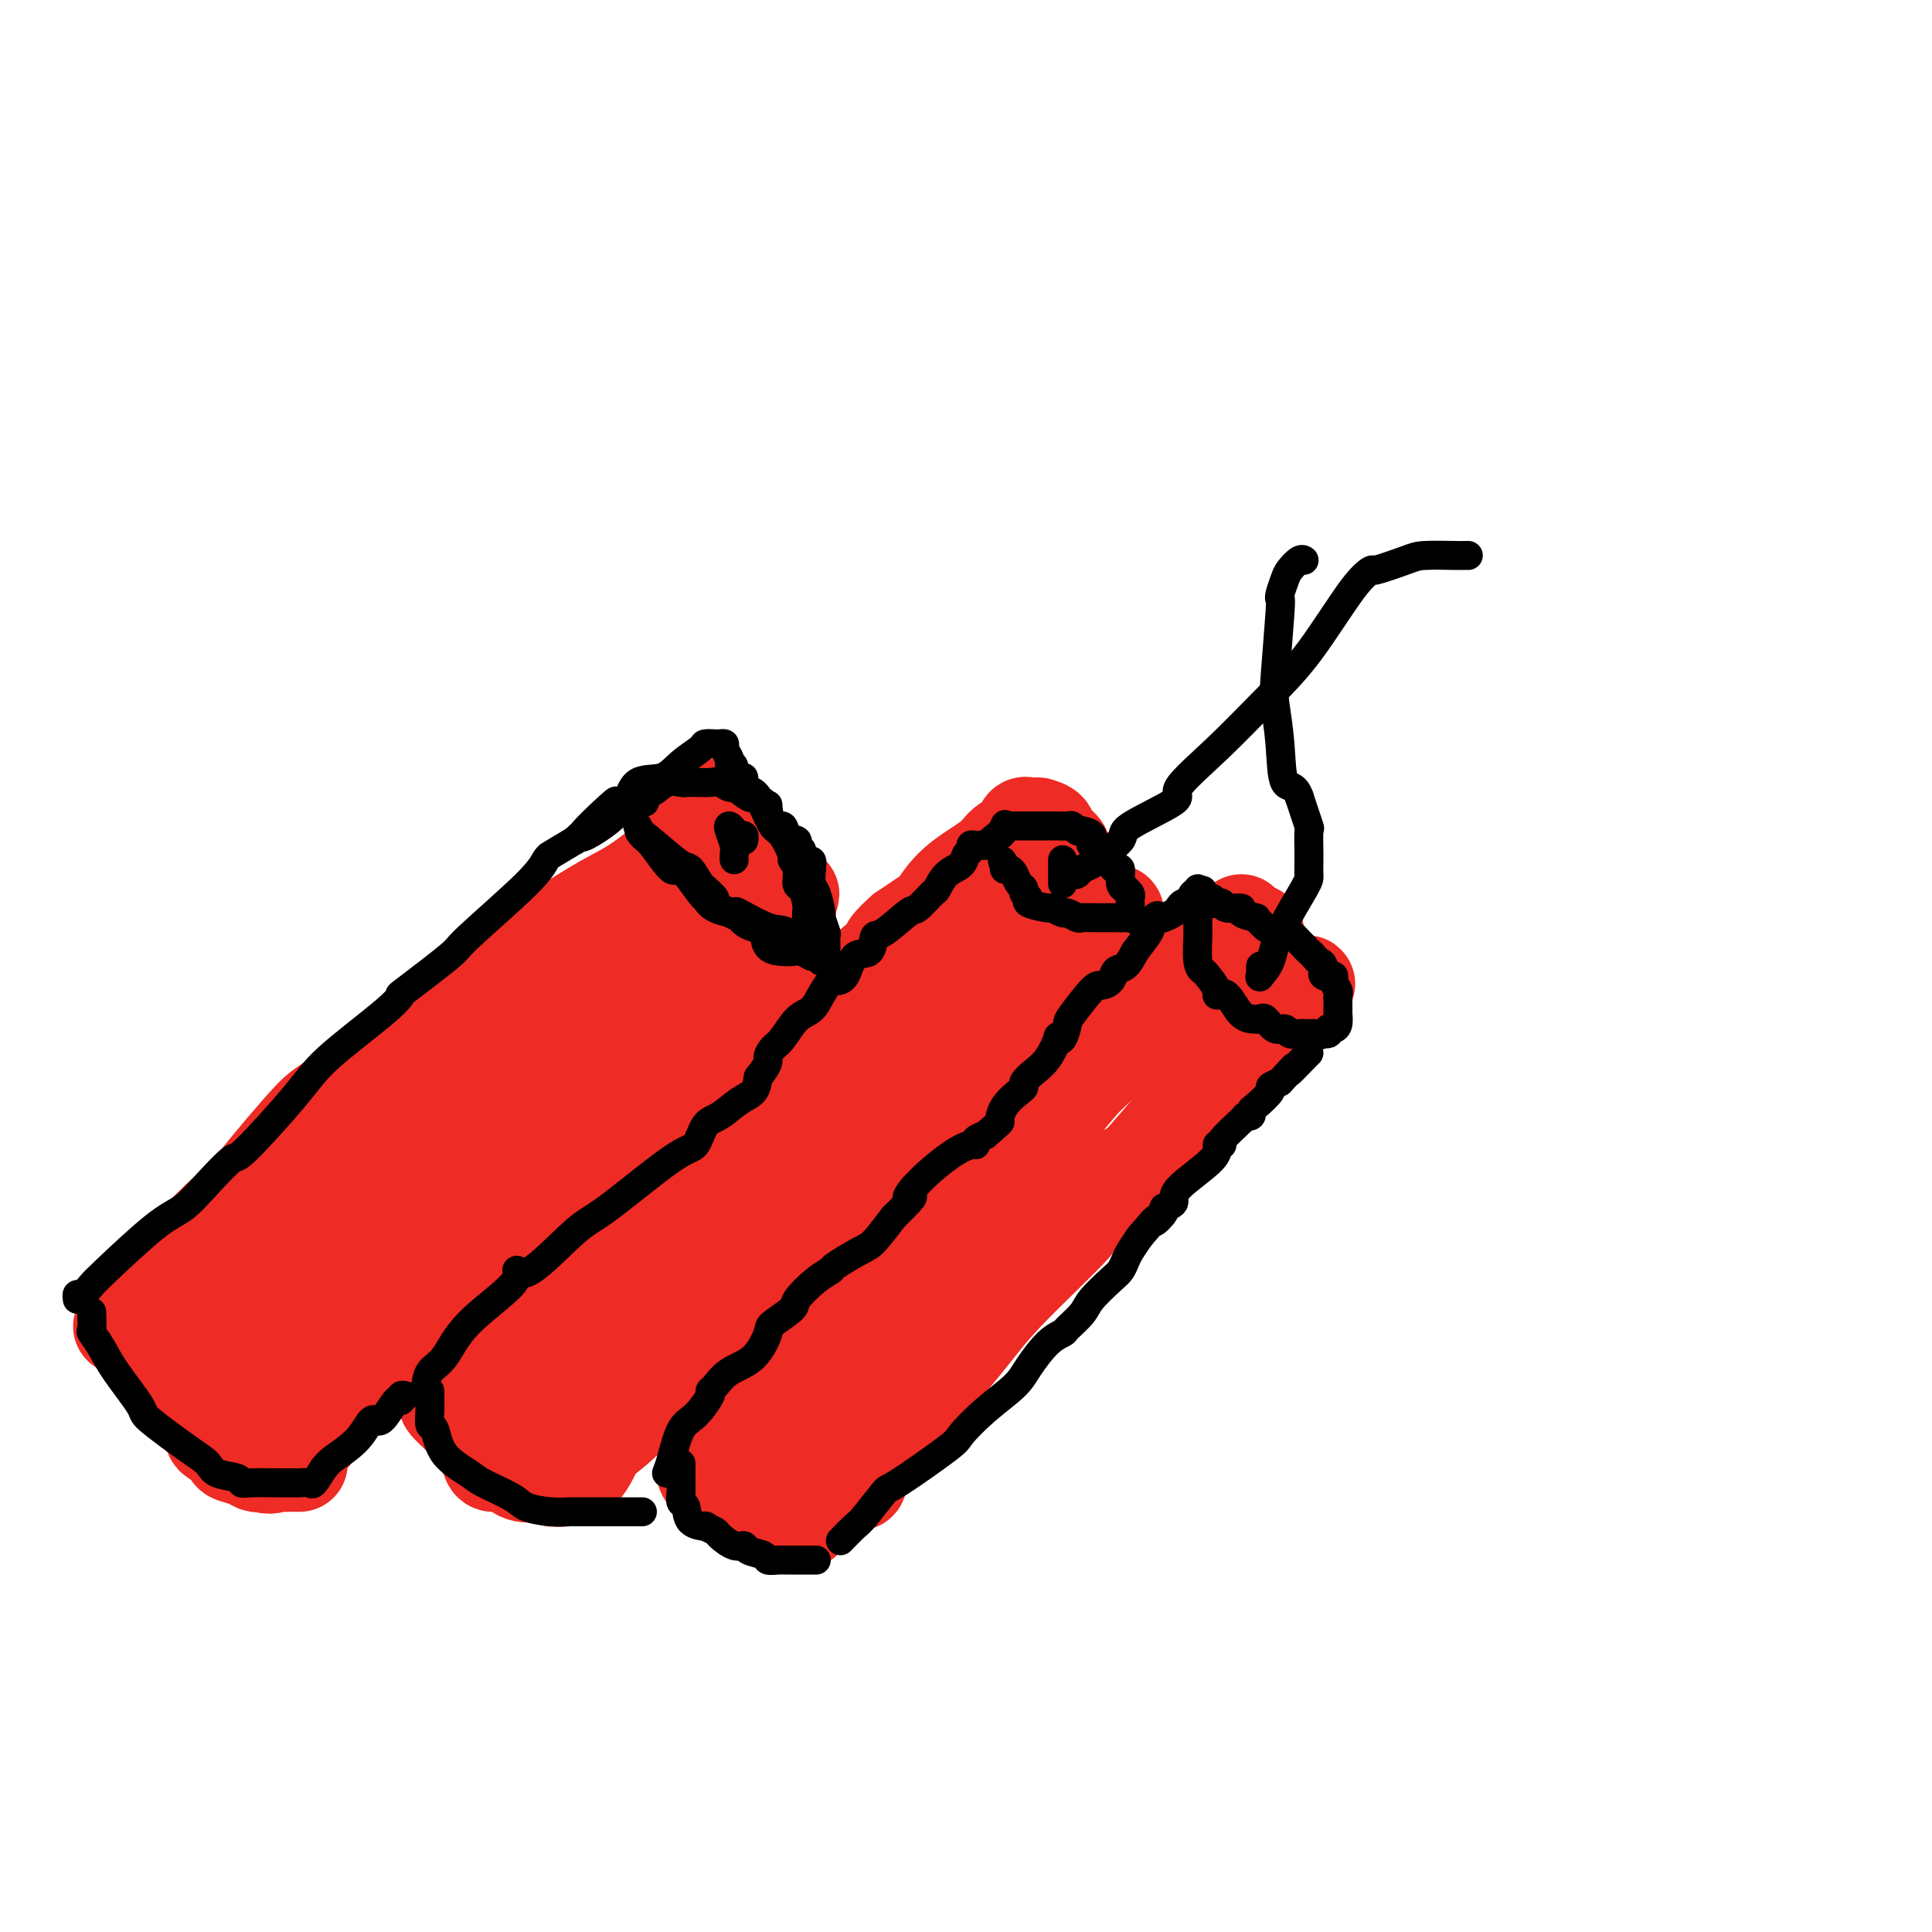 <svg viewBox='0 0 400 400' version='1.1' xmlns='http://www.w3.org/2000/svg' xmlns:xlink='http://www.w3.org/1999/xlink'><g fill='none' stroke='#EE2B24' stroke-width='20' stroke-linecap='round' stroke-linejoin='round'><path d='M147,167c0.312,0.039 0.625,0.079 0,1c-0.625,0.921 -2.187,2.725 -3,4c-0.813,1.275 -0.878,2.023 -3,4c-2.122,1.977 -6.300,5.183 -9,7c-2.700,1.817 -3.922,2.243 -7,4c-3.078,1.757 -8.013,4.844 -11,7c-2.987,2.156 -4.028,3.380 -5,4c-0.972,0.620 -1.877,0.635 -9,6c-7.123,5.365 -20.466,16.081 -27,21c-6.534,4.919 -6.258,4.041 -9,7c-2.742,2.959 -8.500,9.756 -11,13c-2.500,3.244 -1.742,2.935 -2,3c-0.258,0.065 -1.534,0.504 -2,1c-0.466,0.496 -0.123,1.051 0,1c0.123,-0.051 0.028,-0.707 -2,1c-2.028,1.707 -5.987,5.777 -8,8c-2.013,2.223 -2.080,2.598 -2,3c0.080,0.402 0.309,0.829 0,1c-0.309,0.171 -1.154,0.085 -2,0'/><path d='M35,263c-4.304,4.745 -0.563,1.106 1,0c1.563,-1.106 0.947,0.321 1,1c0.053,0.679 0.774,0.609 1,1c0.226,0.391 -0.044,1.243 1,2c1.044,0.757 3.402,1.420 4,2c0.598,0.580 -0.565,1.077 0,2c0.565,0.923 2.857,2.274 4,3c1.143,0.726 1.135,0.829 1,1c-0.135,0.171 -0.398,0.410 0,1c0.398,0.590 1.457,1.529 2,2c0.543,0.471 0.569,0.473 1,1c0.431,0.527 1.266,1.579 2,2c0.734,0.421 1.367,0.210 2,0'/><path d='M55,281c4.004,2.724 4.012,0.534 5,0c0.988,-0.534 2.954,0.589 4,1c1.046,0.411 1.170,0.111 2,0c0.830,-0.111 2.366,-0.034 4,0c1.634,0.034 3.367,0.024 4,0c0.633,-0.024 0.168,-0.064 0,0c-0.168,0.064 -0.038,0.231 0,0c0.038,-0.231 -0.015,-0.860 0,-1c0.015,-0.140 0.097,0.210 0,0c-0.097,-0.210 -0.372,-0.980 0,-2c0.372,-1.020 1.392,-2.292 2,-3c0.608,-0.708 0.804,-0.854 1,-1'/><path d='M77,275c1.367,-2.349 3.284,-4.722 5,-6c1.716,-1.278 3.230,-1.460 4,-2c0.770,-0.540 0.794,-1.437 2,-3c1.206,-1.563 3.594,-3.792 5,-5c1.406,-1.208 1.832,-1.396 4,-3c2.168,-1.604 6.079,-4.624 8,-6c1.921,-1.376 1.851,-1.109 3,-2c1.149,-0.891 3.516,-2.940 6,-5c2.484,-2.060 5.086,-4.132 7,-6c1.914,-1.868 3.140,-3.532 8,-8c4.860,-4.468 13.355,-11.742 17,-15c3.645,-3.258 2.441,-2.502 3,-3c0.559,-0.498 2.881,-2.252 4,-4c1.119,-1.748 1.036,-3.490 1,-4c-0.036,-0.510 -0.024,0.212 1,-1c1.024,-1.212 3.062,-4.357 4,-6c0.938,-1.643 0.777,-1.784 1,-2c0.223,-0.216 0.830,-0.506 1,-1c0.170,-0.494 -0.098,-1.193 0,-2c0.098,-0.807 0.562,-1.721 1,-2c0.438,-0.279 0.849,0.079 1,0c0.151,-0.079 0.043,-0.594 0,-1c-0.043,-0.406 -0.022,-0.703 0,-1'/><path d='M163,187c1.546,-3.258 0.412,-1.402 0,-1c-0.412,0.402 -0.103,-0.649 0,-1c0.103,-0.351 -0.001,-0.002 -1,-1c-0.999,-0.998 -2.894,-3.342 -4,-4c-1.106,-0.658 -1.425,0.372 -2,0c-0.575,-0.372 -1.408,-2.144 -2,-3c-0.592,-0.856 -0.943,-0.796 -1,-1c-0.057,-0.204 0.181,-0.674 0,-1c-0.181,-0.326 -0.781,-0.509 -1,-1c-0.219,-0.491 -0.059,-1.290 0,-1c0.059,0.290 0.016,1.671 0,2c-0.016,0.329 -0.004,-0.392 0,0c0.004,0.392 0.001,1.899 0,3c-0.001,1.101 -0.000,1.796 0,2c0.000,0.204 0.000,-0.085 0,0c-0.000,0.085 -0.000,0.542 0,1'/><path d='M152,181c0.045,1.533 0.158,1.866 0,2c-0.158,0.134 -0.586,0.071 -2,2c-1.414,1.929 -3.813,5.852 -5,8c-1.187,2.148 -1.161,2.522 -3,4c-1.839,1.478 -5.544,4.062 -7,5c-1.456,0.938 -0.664,0.231 -3,2c-2.336,1.769 -7.799,6.014 -13,11c-5.201,4.986 -10.140,10.714 -12,13c-1.860,2.286 -0.640,1.129 -3,3c-2.360,1.871 -8.299,6.770 -11,9c-2.701,2.230 -2.162,1.792 -6,4c-3.838,2.208 -12.052,7.061 -18,11c-5.948,3.939 -9.629,6.963 -12,9c-2.371,2.037 -3.433,3.086 -4,4c-0.567,0.914 -0.641,1.693 -1,2c-0.359,0.307 -1.003,0.142 -1,0c0.003,-0.142 0.652,-0.262 -1,1c-1.652,1.262 -5.606,3.904 -7,5c-1.394,1.096 -0.229,0.644 0,1c0.229,0.356 -0.477,1.519 -1,2c-0.523,0.481 -0.864,0.280 -1,0c-0.136,-0.280 -0.068,-0.640 0,-1'/><path d='M41,278c-9.541,7.139 -1.894,1.486 2,-2c3.894,-3.486 4.035,-4.804 8,-9c3.965,-4.196 11.754,-11.270 16,-15c4.246,-3.730 4.949,-4.115 7,-6c2.051,-1.885 5.451,-5.271 8,-8c2.549,-2.729 4.249,-4.802 5,-6c0.751,-1.198 0.555,-1.522 3,-3c2.445,-1.478 7.531,-4.109 10,-6c2.469,-1.891 2.321,-3.041 3,-4c0.679,-0.959 2.184,-1.728 3,-2c0.816,-0.272 0.943,-0.047 1,0c0.057,0.047 0.042,-0.082 1,-1c0.958,-0.918 2.887,-2.623 5,-5c2.113,-2.377 4.410,-5.426 6,-7c1.590,-1.574 2.472,-1.671 3,-2c0.528,-0.329 0.703,-0.888 1,-1c0.297,-0.112 0.718,0.224 0,1c-0.718,0.776 -2.574,1.991 -5,4c-2.426,2.009 -5.422,4.810 -8,7c-2.578,2.190 -4.736,3.769 -8,6c-3.264,2.231 -7.632,5.116 -12,8'/><path d='M90,227c-8.210,6.726 -12.734,11.043 -15,13c-2.266,1.957 -2.276,1.556 -4,3c-1.724,1.444 -5.164,4.732 -7,6c-1.836,1.268 -2.067,0.515 -4,1c-1.933,0.485 -5.566,2.207 -8,4c-2.434,1.793 -3.668,3.658 -5,5c-1.332,1.342 -2.760,2.160 -4,3c-1.240,0.840 -2.290,1.702 -3,2c-0.710,0.298 -1.079,0.031 -1,0c0.079,-0.031 0.606,0.173 0,1c-0.606,0.827 -2.345,2.278 -4,3c-1.655,0.722 -3.225,0.716 -4,1c-0.775,0.284 -0.754,0.860 -1,1c-0.246,0.140 -0.759,-0.155 -1,0c-0.241,0.155 -0.212,0.758 0,1c0.212,0.242 0.606,0.121 1,0'/><path d='M30,271c-9.374,6.865 -2.810,2.028 0,1c2.810,-1.028 1.865,1.752 2,3c0.135,1.248 1.350,0.964 2,1c0.650,0.036 0.735,0.393 1,1c0.265,0.607 0.709,1.464 1,2c0.291,0.536 0.429,0.751 1,2c0.571,1.249 1.576,3.531 2,4c0.424,0.469 0.268,-0.875 1,0c0.732,0.875 2.351,3.971 3,5c0.649,1.029 0.328,-0.007 1,0c0.672,0.007 2.338,1.059 4,2c1.662,0.941 3.320,1.773 4,2c0.680,0.227 0.380,-0.149 1,0c0.620,0.149 2.159,0.823 3,1c0.841,0.177 0.985,-0.145 1,0c0.015,0.145 -0.097,0.756 0,1c0.097,0.244 0.403,0.122 1,0c0.597,-0.122 1.484,-0.242 2,0c0.516,0.242 0.660,0.847 1,1c0.340,0.153 0.875,-0.144 1,0c0.125,0.144 -0.159,0.731 0,1c0.159,0.269 0.760,0.220 1,0c0.240,-0.220 0.120,-0.610 0,-1'/><path d='M63,297c3.269,0.645 1.440,-1.242 1,-2c-0.440,-0.758 0.508,-0.387 1,-1c0.492,-0.613 0.529,-2.212 1,-3c0.471,-0.788 1.377,-0.767 2,-1c0.623,-0.233 0.962,-0.721 1,-1c0.038,-0.279 -0.226,-0.349 0,-1c0.226,-0.651 0.941,-1.883 1,-3c0.059,-1.117 -0.538,-2.117 0,-3c0.538,-0.883 2.211,-1.648 3,-3c0.789,-1.352 0.694,-3.292 1,-4c0.306,-0.708 1.015,-0.186 0,0c-1.015,0.186 -3.752,0.036 -5,0c-1.248,-0.036 -1.006,0.043 -3,0c-1.994,-0.043 -6.225,-0.207 -8,0c-1.775,0.207 -1.093,0.787 -2,1c-0.907,0.213 -3.402,0.061 -4,0c-0.598,-0.061 0.701,-0.030 2,0'/><path d='M54,276c-3.118,0.386 -0.914,0.851 2,0c2.914,-0.851 6.536,-3.016 10,-5c3.464,-1.984 6.769,-3.785 9,-5c2.231,-1.215 3.387,-1.842 4,-2c0.613,-0.158 0.683,0.154 1,0c0.317,-0.154 0.881,-0.773 1,-1c0.119,-0.227 -0.209,-0.062 0,0c0.209,0.062 0.953,0.019 1,0c0.047,-0.019 -0.605,-0.015 -2,0c-1.395,0.015 -3.534,0.043 -5,0c-1.466,-0.043 -2.260,-0.155 -4,0c-1.740,0.155 -4.425,0.578 -6,1c-1.575,0.422 -2.041,0.844 -4,1c-1.959,0.156 -5.413,0.045 -7,0c-1.587,-0.045 -1.307,-0.023 -2,0c-0.693,0.023 -2.360,0.048 -4,0c-1.640,-0.048 -3.254,-0.167 -4,0c-0.746,0.167 -0.624,0.622 -1,1c-0.376,0.378 -1.250,0.679 -2,1c-0.750,0.321 -1.375,0.660 -2,1'/><path d='M39,268c-7.047,0.785 -3.164,0.248 -2,0c1.164,-0.248 -0.392,-0.207 -1,0c-0.608,0.207 -0.268,0.579 0,1c0.268,0.421 0.464,0.890 0,1c-0.464,0.110 -1.586,-0.141 -2,0c-0.414,0.141 -0.118,0.672 0,1c0.118,0.328 0.058,0.454 0,1c-0.058,0.546 -0.114,1.513 0,2c0.114,0.487 0.397,0.495 0,1c-0.397,0.505 -1.474,1.508 -2,2c-0.526,0.492 -0.502,0.472 0,1c0.502,0.528 1.480,1.603 2,3c0.520,1.397 0.580,3.116 1,4c0.420,0.884 1.198,0.934 2,2c0.802,1.066 1.627,3.149 2,4c0.373,0.851 0.294,0.469 1,1c0.706,0.531 2.197,1.973 3,3c0.803,1.027 0.918,1.637 1,2c0.082,0.363 0.130,0.479 1,1c0.870,0.521 2.562,1.446 3,2c0.438,0.554 -0.377,0.736 0,1c0.377,0.264 1.948,0.610 3,1c1.052,0.390 1.586,0.826 2,1c0.414,0.174 0.707,0.087 1,0'/><path d='M54,303c2.039,0.774 2.636,0.207 3,0c0.364,-0.207 0.493,-0.056 1,0c0.507,0.056 1.390,0.015 2,0c0.610,-0.015 0.947,-0.004 1,0c0.053,0.004 -0.178,0.001 0,0c0.178,-0.001 0.765,-0.000 1,0c0.235,0.000 0.117,0.000 0,0'/><path d='M88,281c-0.022,0.875 -0.045,1.750 0,2c0.045,0.250 0.157,-0.124 1,1c0.843,1.124 2.415,3.746 3,5c0.585,1.254 0.182,1.139 1,2c0.818,0.861 2.855,2.698 4,4c1.145,1.302 1.396,2.069 2,3c0.604,0.931 1.559,2.025 2,3c0.441,0.975 0.366,1.829 1,2c0.634,0.171 1.975,-0.343 3,0c1.025,0.343 1.733,1.542 3,2c1.267,0.458 3.092,0.174 4,0c0.908,-0.174 0.898,-0.239 1,0c0.102,0.239 0.315,0.783 1,1c0.685,0.217 1.843,0.109 3,0'/><path d='M117,306c3.698,-0.442 4.943,-4.048 6,-6c1.057,-1.952 1.926,-2.248 4,-4c2.074,-1.752 5.354,-4.958 7,-7c1.646,-2.042 1.659,-2.920 3,-4c1.341,-1.080 4.010,-2.360 7,-5c2.990,-2.640 6.302,-6.638 8,-9c1.698,-2.362 1.783,-3.088 4,-5c2.217,-1.912 6.567,-5.012 9,-7c2.433,-1.988 2.951,-2.866 4,-4c1.049,-1.134 2.631,-2.524 6,-6c3.369,-3.476 8.527,-9.036 12,-13c3.473,-3.964 5.261,-6.330 7,-8c1.739,-1.670 3.430,-2.642 5,-4c1.570,-1.358 3.020,-3.102 4,-4c0.980,-0.898 1.490,-0.949 2,-1'/><path d='M205,219c13.891,-13.756 4.617,-4.648 2,-2c-2.617,2.648 1.423,-1.166 3,-3c1.577,-1.834 0.692,-1.689 1,-2c0.308,-0.311 1.808,-1.076 3,-2c1.192,-0.924 2.077,-2.005 3,-3c0.923,-0.995 1.883,-1.904 3,-3c1.117,-1.096 2.392,-2.380 3,-3c0.608,-0.620 0.548,-0.577 1,-1c0.452,-0.423 1.417,-1.314 2,-2c0.583,-0.686 0.783,-1.167 1,-2c0.217,-0.833 0.451,-2.017 1,-3c0.549,-0.983 1.413,-1.766 2,-2c0.587,-0.234 0.898,0.080 1,0c0.102,-0.080 -0.004,-0.554 0,-1c0.004,-0.446 0.117,-0.865 0,-1c-0.117,-0.135 -0.464,0.015 -1,0c-0.536,-0.015 -1.260,-0.196 -2,-1c-0.740,-0.804 -1.497,-2.230 -2,-3c-0.503,-0.770 -0.751,-0.885 -1,-1'/><path d='M225,184c-1.177,-2.018 -1.621,-3.563 -2,-4c-0.379,-0.437 -0.693,0.233 -1,0c-0.307,-0.233 -0.607,-1.368 -1,-2c-0.393,-0.632 -0.880,-0.760 -1,-1c-0.120,-0.240 0.128,-0.593 0,-1c-0.128,-0.407 -0.630,-0.869 -1,-1c-0.370,-0.131 -0.606,0.070 -1,0c-0.394,-0.070 -0.946,-0.411 -1,-1c-0.054,-0.589 0.389,-1.425 0,-2c-0.389,-0.575 -1.610,-0.888 -2,-1c-0.390,-0.112 0.052,-0.024 0,0c-0.052,0.024 -0.598,-0.016 -1,0c-0.402,0.016 -0.659,0.089 -1,0c-0.341,-0.089 -0.765,-0.339 -1,0c-0.235,0.339 -0.281,1.269 -1,2c-0.719,0.731 -2.111,1.265 -3,2c-0.889,0.735 -1.274,1.672 -3,3c-1.726,1.328 -4.793,3.047 -7,5c-2.207,1.953 -3.556,4.141 -4,5c-0.444,0.859 0.016,0.388 -1,1c-1.016,0.612 -3.508,2.306 -6,4'/><path d='M187,193c-4.546,4.063 -2.413,3.221 -3,4c-0.587,0.779 -3.896,3.178 -7,6c-3.104,2.822 -6.005,6.066 -8,8c-1.995,1.934 -3.085,2.559 -5,4c-1.915,1.441 -4.656,3.697 -6,5c-1.344,1.303 -1.290,1.653 -3,3c-1.710,1.347 -5.183,3.691 -8,6c-2.817,2.309 -4.978,4.583 -6,6c-1.022,1.417 -0.904,1.977 -2,3c-1.096,1.023 -3.405,2.507 -5,4c-1.595,1.493 -2.476,2.993 -3,4c-0.524,1.007 -0.692,1.522 -1,2c-0.308,0.478 -0.755,0.920 -1,1c-0.245,0.080 -0.289,-0.202 -1,1c-0.711,1.202 -2.089,3.889 -3,5c-0.911,1.111 -1.354,0.647 -2,1c-0.646,0.353 -1.494,1.524 -2,2c-0.506,0.476 -0.671,0.256 -1,1c-0.329,0.744 -0.822,2.452 -1,3c-0.178,0.548 -0.039,-0.063 0,0c0.039,0.063 -0.020,0.800 0,1c0.020,0.200 0.121,-0.139 0,0c-0.121,0.139 -0.463,0.754 -1,1c-0.537,0.246 -1.268,0.123 -2,0'/><path d='M116,264c-4.946,5.575 -1.810,2.012 -1,1c0.810,-1.012 -0.704,0.528 -1,1c-0.296,0.472 0.628,-0.124 0,0c-0.628,0.124 -2.808,0.967 -4,2c-1.192,1.033 -1.395,2.256 -2,3c-0.605,0.744 -1.612,1.008 -2,1c-0.388,-0.008 -0.156,-0.287 0,0c0.156,0.287 0.237,1.142 0,2c-0.237,0.858 -0.794,1.721 -1,2c-0.206,0.279 -0.063,-0.026 0,0c0.063,0.026 0.047,0.385 0,1c-0.047,0.615 -0.123,1.488 0,2c0.123,0.512 0.445,0.663 1,1c0.555,0.337 1.342,0.860 2,1c0.658,0.140 1.188,-0.103 2,0c0.812,0.103 1.906,0.551 3,1'/><path d='M113,282c1.481,0.778 1.183,0.223 1,0c-0.183,-0.223 -0.252,-0.116 1,0c1.252,0.116 3.824,0.240 6,0c2.176,-0.240 3.957,-0.844 5,-1c1.043,-0.156 1.350,0.135 2,0c0.650,-0.135 1.645,-0.695 2,-1c0.355,-0.305 0.072,-0.356 2,-2c1.928,-1.644 6.067,-4.883 9,-7c2.933,-2.117 4.660,-3.113 6,-4c1.340,-0.887 2.291,-1.664 3,-2c0.709,-0.336 1.175,-0.230 3,-2c1.825,-1.770 5.010,-5.416 7,-7c1.990,-1.584 2.785,-1.108 4,-2c1.215,-0.892 2.849,-3.154 4,-4c1.151,-0.846 1.817,-0.277 2,-1c0.183,-0.723 -0.119,-2.740 2,-6c2.119,-3.260 6.658,-7.763 9,-10c2.342,-2.237 2.488,-2.206 3,-3c0.512,-0.794 1.391,-2.412 2,-3c0.609,-0.588 0.949,-0.145 1,0c0.051,0.145 -0.186,-0.009 1,-1c1.186,-0.991 3.796,-2.821 5,-4c1.204,-1.179 1.003,-1.708 2,-3c0.997,-1.292 3.191,-3.348 4,-4c0.809,-0.652 0.231,0.099 0,0c-0.231,-0.099 -0.116,-1.050 0,-2'/><path d='M199,213c7.662,-8.229 3.819,-3.801 3,-3c-0.819,0.801 1.388,-2.024 3,-4c1.612,-1.976 2.629,-3.104 3,-4c0.371,-0.896 0.094,-1.559 0,-2c-0.094,-0.441 -0.006,-0.660 0,-1c0.006,-0.340 -0.069,-0.800 0,-1c0.069,-0.200 0.282,-0.141 0,0c-0.282,0.141 -1.060,0.364 -2,1c-0.940,0.636 -2.043,1.685 -4,3c-1.957,1.315 -4.769,2.895 -7,4c-2.231,1.105 -3.881,1.733 -7,5c-3.119,3.267 -7.708,9.171 -11,12c-3.292,2.829 -5.288,2.581 -9,5c-3.712,2.419 -9.139,7.504 -13,11c-3.861,3.496 -6.155,5.403 -8,7c-1.845,1.597 -3.241,2.885 -5,5c-1.759,2.115 -3.879,5.058 -6,8'/><path d='M136,259c-8.892,7.965 -5.120,3.876 -5,4c0.120,0.124 -3.410,4.461 -5,6c-1.590,1.539 -1.238,0.280 -1,0c0.238,-0.280 0.362,0.419 0,1c-0.362,0.581 -1.211,1.045 -2,2c-0.789,0.955 -1.517,2.402 -2,3c-0.483,0.598 -0.721,0.348 -1,1c-0.279,0.652 -0.599,2.205 -1,3c-0.401,0.795 -0.882,0.833 -1,1c-0.118,0.167 0.127,0.464 0,1c-0.127,0.536 -0.626,1.309 -1,2c-0.374,0.691 -0.621,1.298 -1,2c-0.379,0.702 -0.889,1.498 -1,2c-0.111,0.502 0.176,0.710 0,1c-0.176,0.290 -0.815,0.663 -1,1c-0.185,0.337 0.084,0.637 0,1c-0.084,0.363 -0.523,0.790 -1,1c-0.477,0.210 -0.994,0.203 -1,0c-0.006,-0.203 0.497,-0.601 1,-1'/><path d='M113,290c-1.562,3.031 -0.468,1.608 4,-3c4.468,-4.608 12.311,-12.399 17,-16c4.689,-3.601 6.225,-3.010 9,-5c2.775,-1.990 6.790,-6.562 11,-10c4.210,-3.438 8.615,-5.742 11,-7c2.385,-1.258 2.749,-1.470 7,-5c4.251,-3.530 12.389,-10.378 17,-15c4.611,-4.622 5.695,-7.020 8,-9c2.305,-1.980 5.831,-3.543 8,-5c2.169,-1.457 2.982,-2.807 3,-3c0.018,-0.193 -0.757,0.770 0,-1c0.757,-1.770 3.046,-6.275 4,-8c0.954,-1.725 0.573,-0.670 1,-1c0.427,-0.330 1.663,-2.044 2,-3c0.337,-0.956 -0.225,-1.152 0,-1c0.225,0.152 1.238,0.653 2,-1c0.762,-1.653 1.273,-5.459 2,-8c0.727,-2.541 1.669,-3.815 2,-5c0.331,-1.185 0.051,-2.281 0,-3c-0.051,-0.719 0.128,-1.063 0,-1c-0.128,0.063 -0.564,0.531 -1,1'/><path d='M220,181c-0.182,-2.171 -2.136,0.402 -7,4c-4.864,3.598 -12.637,8.220 -17,11c-4.363,2.780 -5.317,3.717 -10,7c-4.683,3.283 -13.094,8.911 -20,14c-6.906,5.089 -12.306,9.640 -15,12c-2.694,2.360 -2.683,2.531 -6,6c-3.317,3.469 -9.960,10.236 -13,13c-3.040,2.764 -2.475,1.525 -4,3c-1.525,1.475 -5.141,5.664 -7,8c-1.859,2.336 -1.960,2.820 -3,4c-1.040,1.180 -3.019,3.056 -4,4c-0.981,0.944 -0.962,0.957 -1,1c-0.038,0.043 -0.131,0.117 0,0c0.131,-0.117 0.485,-0.424 -1,1c-1.485,1.424 -4.810,4.577 -6,6c-1.190,1.423 -0.243,1.114 0,1c0.243,-0.114 -0.216,-0.033 -1,0c-0.784,0.033 -1.892,0.016 -3,0'/><path d='M102,276c-7.810,7.440 -2.833,2.542 -1,1c1.833,-1.542 0.524,0.274 0,1c-0.524,0.726 -0.262,0.363 0,0'/><path d='M146,297c0.000,0.468 0.001,0.937 0,1c-0.001,0.063 -0.002,-0.279 0,0c0.002,0.279 0.008,1.179 0,2c-0.008,0.821 -0.031,1.562 0,2c0.031,0.438 0.114,0.574 0,1c-0.114,0.426 -0.425,1.141 0,2c0.425,0.859 1.585,1.862 2,2c0.415,0.138 0.083,-0.590 1,0c0.917,0.590 3.082,2.498 4,3c0.918,0.502 0.589,-0.401 1,0c0.411,0.401 1.563,2.108 3,3c1.437,0.892 3.158,0.971 4,1c0.842,0.029 0.804,0.008 1,0c0.196,-0.008 0.628,-0.002 1,0c0.372,0.002 0.686,0.001 1,0'/><path d='M164,314c2.851,1.298 1.978,1.041 3,0c1.022,-1.041 3.940,-2.868 5,-4c1.060,-1.132 0.264,-1.570 1,-2c0.736,-0.430 3.006,-0.851 4,-1c0.994,-0.149 0.712,-0.026 1,-1c0.288,-0.974 1.145,-3.046 5,-8c3.855,-4.954 10.707,-12.792 15,-18c4.293,-5.208 6.027,-7.786 10,-12c3.973,-4.214 10.186,-10.064 13,-13c2.814,-2.936 2.229,-2.959 2,-3c-0.229,-0.041 -0.103,-0.099 2,-2c2.103,-1.901 6.182,-5.645 8,-7c1.818,-1.355 1.373,-0.321 3,-2c1.627,-1.679 5.324,-6.070 7,-8c1.676,-1.930 1.332,-1.400 1,-1c-0.332,0.400 -0.651,0.669 0,0c0.651,-0.669 2.271,-2.276 3,-3c0.729,-0.724 0.567,-0.565 1,-1c0.433,-0.435 1.462,-1.463 2,-2c0.538,-0.537 0.585,-0.584 2,-2c1.415,-1.416 4.197,-4.200 5,-5c0.803,-0.800 -0.372,0.383 1,-1c1.372,-1.383 5.293,-5.334 7,-7c1.707,-1.666 1.202,-1.047 1,-1c-0.202,0.047 -0.101,-0.476 0,-1'/><path d='M266,209c8.972,-9.522 2.401,-3.828 0,-2c-2.401,1.828 -0.633,-0.211 0,-1c0.633,-0.789 0.132,-0.328 0,0c-0.132,0.328 0.105,0.522 0,0c-0.105,-0.522 -0.553,-1.761 -1,-3'/><path d='M265,203c-0.354,-1.157 -0.740,-1.049 -1,-1c-0.260,0.049 -0.395,0.037 -1,-1c-0.605,-1.037 -1.682,-3.101 -2,-4c-0.318,-0.899 0.121,-0.632 0,-1c-0.121,-0.368 -0.802,-1.371 -1,-2c-0.198,-0.629 0.087,-0.886 0,-1c-0.087,-0.114 -0.545,-0.087 -1,0c-0.455,0.087 -0.906,0.233 -1,0c-0.094,-0.233 0.170,-0.844 0,-1c-0.170,-0.156 -0.776,0.144 -1,0c-0.224,-0.144 -0.068,-0.732 0,-1c0.068,-0.268 0.049,-0.216 0,0c-0.049,0.216 -0.129,0.597 0,1c0.129,0.403 0.465,0.830 0,1c-0.465,0.170 -1.733,0.085 -3,0'/><path d='M254,193c-1.141,0.903 -1.994,2.661 -4,5c-2.006,2.339 -5.163,5.259 -7,7c-1.837,1.741 -2.352,2.303 -5,5c-2.648,2.697 -7.428,7.528 -10,10c-2.572,2.472 -2.937,2.586 -5,5c-2.063,2.414 -5.826,7.130 -10,12c-4.174,4.870 -8.760,9.896 -12,13c-3.240,3.104 -5.133,4.287 -8,7c-2.867,2.713 -6.709,6.956 -10,11c-3.291,4.044 -6.030,7.888 -8,10c-1.970,2.112 -3.172,2.493 -5,4c-1.828,1.507 -4.283,4.142 -5,5c-0.717,0.858 0.305,-0.060 -1,1c-1.305,1.060 -4.937,4.099 -7,6c-2.063,1.901 -2.555,2.666 -3,3c-0.445,0.334 -0.841,0.238 -1,0c-0.159,-0.238 -0.079,-0.619 0,-1'/><path d='M153,296c-3.403,2.567 -0.912,-0.017 0,-1c0.912,-0.983 0.244,-0.365 0,-1c-0.244,-0.635 -0.063,-2.524 0,-3c0.063,-0.476 0.008,0.461 0,-1c-0.008,-1.461 0.029,-5.320 0,-7c-0.029,-1.680 -0.126,-1.182 0,-1c0.126,0.182 0.475,0.049 1,0c0.525,-0.049 1.225,-0.012 2,0c0.775,0.012 1.624,-0.001 3,0c1.376,0.001 3.280,0.015 5,0c1.720,-0.015 3.257,-0.058 4,0c0.743,0.058 0.694,0.217 1,0c0.306,-0.217 0.968,-0.810 1,-1c0.032,-0.190 -0.568,0.023 -1,1c-0.432,0.977 -0.698,2.717 -1,3c-0.302,0.283 -0.642,-0.891 -1,0c-0.358,0.891 -0.735,3.847 -1,5c-0.265,1.153 -0.417,0.503 -1,1c-0.583,0.497 -1.595,2.142 -2,3c-0.405,0.858 -0.202,0.929 0,1'/><path d='M163,295c-0.779,2.400 -0.227,1.899 0,2c0.227,0.101 0.128,0.805 0,1c-0.128,0.195 -0.284,-0.120 0,0c0.284,0.120 1.010,0.674 2,0c0.990,-0.674 2.244,-2.577 3,-4c0.756,-1.423 1.014,-2.366 3,-4c1.986,-1.634 5.699,-3.960 7,-5c1.301,-1.040 0.190,-0.793 0,-1c-0.190,-0.207 0.541,-0.867 1,-1c0.459,-0.133 0.646,0.262 1,0c0.354,-0.262 0.875,-1.180 1,-2c0.125,-0.820 -0.148,-1.540 0,-2c0.148,-0.460 0.715,-0.659 1,-1c0.285,-0.341 0.287,-0.823 0,-1c-0.287,-0.177 -0.861,-0.047 -1,0c-0.139,0.047 0.159,0.013 -1,0c-1.159,-0.013 -3.773,-0.003 -6,0c-2.227,0.003 -4.065,0.001 -5,0c-0.935,-0.001 -0.968,-0.000 -1,0'/><path d='M168,277c-2.407,-0.326 -1.925,-0.140 -2,0c-0.075,0.140 -0.706,0.236 -1,0c-0.294,-0.236 -0.251,-0.804 0,-1c0.251,-0.196 0.708,-0.022 1,0c0.292,0.022 0.418,-0.109 1,-1c0.582,-0.891 1.620,-2.544 2,-3c0.380,-0.456 0.102,0.284 1,0c0.898,-0.284 2.973,-1.592 4,-2c1.027,-0.408 1.007,0.082 1,0c-0.007,-0.082 -0.002,-0.738 0,-1c0.002,-0.262 0.001,-0.131 0,0'/></g>
<g fill='none' stroke='#000000' stroke-width='6' stroke-linecap='round' stroke-linejoin='round'><path d='M138,305c0.263,-0.649 0.525,-1.298 1,-3c0.475,-1.702 1.162,-4.457 2,-6c0.838,-1.543 1.825,-1.873 3,-3c1.175,-1.127 2.537,-3.051 3,-4c0.463,-0.949 0.027,-0.923 0,-1c-0.027,-0.077 0.357,-0.256 1,-1c0.643,-0.744 1.546,-2.052 3,-3c1.454,-0.948 3.458,-1.536 5,-3c1.542,-1.464 2.621,-3.803 3,-5c0.379,-1.197 0.057,-1.252 1,-2c0.943,-0.748 3.152,-2.187 4,-3c0.848,-0.813 0.335,-0.999 1,-2c0.665,-1.001 2.508,-2.818 4,-4c1.492,-1.182 2.632,-1.728 3,-2c0.368,-0.272 -0.035,-0.269 1,-1c1.035,-0.731 3.510,-2.197 5,-3c1.490,-0.803 1.997,-0.944 3,-2c1.003,-1.056 2.501,-3.028 4,-5'/><path d='M185,252c5.891,-5.747 3.618,-4.113 3,-4c-0.618,0.113 0.419,-1.294 1,-2c0.581,-0.706 0.706,-0.710 1,-1c0.294,-0.290 0.757,-0.865 2,-2c1.243,-1.135 3.267,-2.829 5,-4c1.733,-1.171 3.176,-1.819 4,-2c0.824,-0.181 1.030,0.105 1,0c-0.030,-0.105 -0.294,-0.601 0,-1c0.294,-0.399 1.147,-0.699 2,-1'/><path d='M204,235c3.602,-3.172 3.107,-2.604 3,-3c-0.107,-0.396 0.172,-1.758 1,-3c0.828,-1.242 2.203,-2.365 3,-3c0.797,-0.635 1.016,-0.784 1,-1c-0.016,-0.216 -0.268,-0.500 0,-1c0.268,-0.500 1.055,-1.217 2,-2c0.945,-0.783 2.047,-1.632 3,-3c0.953,-1.368 1.758,-3.255 2,-4c0.242,-0.745 -0.079,-0.347 0,0c0.079,0.347 0.559,0.643 1,0c0.441,-0.643 0.843,-2.227 1,-3c0.157,-0.773 0.069,-0.736 1,-2c0.931,-1.264 2.882,-3.829 4,-5c1.118,-1.171 1.402,-0.949 2,-1c0.598,-0.051 1.511,-0.374 2,-1c0.489,-0.626 0.555,-1.553 1,-2c0.445,-0.447 1.270,-0.413 2,-1c0.730,-0.587 1.365,-1.793 2,-3'/><path d='M235,197c5.141,-6.603 2.495,-4.112 2,-4c-0.495,0.112 1.163,-2.155 2,-3c0.837,-0.845 0.854,-0.269 1,0c0.146,0.269 0.420,0.232 1,0c0.580,-0.232 1.465,-0.658 2,-1c0.535,-0.342 0.722,-0.598 1,-1c0.278,-0.402 0.649,-0.949 1,-1c0.351,-0.051 0.682,0.395 1,0c0.318,-0.395 0.621,-1.632 1,-2c0.379,-0.368 0.833,0.132 1,0c0.167,-0.132 0.048,-0.895 0,-1c-0.048,-0.105 -0.024,0.447 0,1'/><path d='M248,185c2.011,-1.677 0.539,0.130 0,1c-0.539,0.870 -0.144,0.801 0,1c0.144,0.199 0.039,0.665 0,1c-0.039,0.335 -0.011,0.537 0,1c0.011,0.463 0.006,1.185 0,2c-0.006,0.815 -0.014,1.722 0,2c0.014,0.278 0.050,-0.073 0,1c-0.050,1.073 -0.187,3.571 0,5c0.187,1.429 0.696,1.791 1,2c0.304,0.209 0.401,0.266 1,1c0.599,0.734 1.698,2.144 2,3c0.302,0.856 -0.193,1.158 0,1c0.193,-0.158 1.073,-0.777 2,0c0.927,0.777 1.900,2.948 3,4c1.100,1.052 2.326,0.985 3,1c0.674,0.015 0.795,0.113 1,0c0.205,-0.113 0.492,-0.437 1,0c0.508,0.437 1.236,1.634 2,2c0.764,0.366 1.562,-0.098 2,0c0.438,0.098 0.515,0.758 1,1c0.485,0.242 1.377,0.065 2,0c0.623,-0.065 0.975,-0.017 1,0c0.025,0.017 -0.279,0.005 0,0c0.279,-0.005 1.139,-0.002 2,0'/><path d='M272,214c2.422,0.602 0.979,0.107 1,0c0.021,-0.107 1.508,0.173 2,0c0.492,-0.173 -0.012,-0.800 0,-1c0.012,-0.200 0.539,0.027 1,0c0.461,-0.027 0.855,-0.308 1,-1c0.145,-0.692 0.040,-1.795 0,-2c-0.040,-0.205 -0.015,0.489 0,0c0.015,-0.489 0.020,-2.160 0,-3c-0.020,-0.840 -0.066,-0.850 0,-1c0.066,-0.150 0.243,-0.439 0,-1c-0.243,-0.561 -0.905,-1.393 -1,-2c-0.095,-0.607 0.378,-0.989 0,-1c-0.378,-0.011 -1.607,0.347 -2,0c-0.393,-0.347 0.052,-1.400 0,-2c-0.052,-0.600 -0.599,-0.746 -1,-1c-0.401,-0.254 -0.656,-0.614 -1,-1c-0.344,-0.386 -0.778,-0.796 -1,-1c-0.222,-0.204 -0.234,-0.201 -1,-1c-0.766,-0.799 -2.288,-2.400 -3,-3c-0.712,-0.600 -0.615,-0.200 -1,0c-0.385,0.200 -1.253,0.200 -2,0c-0.747,-0.200 -1.374,-0.600 -2,-1'/><path d='M262,192c-2.424,-2.111 -1.486,-1.890 -2,-2c-0.514,-0.110 -2.482,-0.551 -3,-1c-0.518,-0.449 0.412,-0.905 0,-1c-0.412,-0.095 -2.167,0.172 -3,0c-0.833,-0.172 -0.745,-0.782 -1,-1c-0.255,-0.218 -0.853,-0.045 -1,0c-0.147,0.045 0.156,-0.040 0,0c-0.156,0.040 -0.773,0.203 -1,0c-0.227,-0.203 -0.065,-0.772 0,-1c0.065,-0.228 0.032,-0.114 0,0'/><path d='M141,303c0.000,0.335 0.000,0.670 0,1c-0.000,0.330 -0.001,0.656 0,1c0.001,0.344 0.004,0.706 0,1c-0.004,0.294 -0.015,0.520 0,1c0.015,0.480 0.054,1.215 0,2c-0.054,0.785 -0.202,1.621 0,2c0.202,0.379 0.755,0.301 1,1c0.245,0.699 0.182,2.175 1,3c0.818,0.825 2.516,0.999 3,1c0.484,0.001 -0.245,-0.172 0,0c0.245,0.172 1.464,0.690 2,1c0.536,0.310 0.389,0.411 1,1c0.611,0.589 1.980,1.664 3,2c1.020,0.336 1.691,-0.068 2,0c0.309,0.068 0.258,0.607 1,1c0.742,0.393 2.279,0.641 3,1c0.721,0.359 0.627,0.828 1,1c0.373,0.172 1.212,0.046 2,0c0.788,-0.046 1.524,-0.012 2,0c0.476,0.012 0.692,0.003 1,0c0.308,-0.003 0.710,-0.001 1,0c0.290,0.001 0.470,0.000 1,0c0.530,-0.000 1.412,-0.000 2,0c0.588,0.000 0.882,0.000 1,0c0.118,-0.000 0.059,-0.000 0,0'/><path d='M89,288c-0.006,0.175 -0.013,0.349 0,1c0.013,0.651 0.045,1.778 0,3c-0.045,1.222 -0.168,2.539 0,3c0.168,0.461 0.626,0.066 1,1c0.374,0.934 0.664,3.195 2,5c1.336,1.805 3.718,3.153 5,4c1.282,0.847 1.465,1.194 3,2c1.535,0.806 4.422,2.072 6,3c1.578,0.928 1.847,1.516 3,2c1.153,0.484 3.188,0.862 5,1c1.812,0.138 3.399,0.037 4,0c0.601,-0.037 0.216,-0.010 1,0c0.784,0.010 2.735,0.003 4,0c1.265,-0.003 1.842,-0.001 3,0c1.158,0.001 2.898,0.000 4,0c1.102,-0.000 1.566,-0.000 2,0c0.434,0.000 0.838,0.000 1,0c0.162,-0.000 0.081,-0.000 0,0'/><path d='M88,288c0.163,-1.506 0.326,-3.012 1,-4c0.674,-0.988 1.858,-1.459 3,-3c1.142,-1.541 2.241,-4.154 5,-7c2.759,-2.846 7.177,-5.927 9,-8c1.823,-2.073 1.051,-3.137 1,-3c-0.051,0.137 0.619,1.476 3,0c2.381,-1.476 6.472,-5.768 9,-8c2.528,-2.232 3.495,-2.403 7,-5c3.505,-2.597 9.550,-7.620 13,-10c3.450,-2.380 4.304,-2.117 5,-3c0.696,-0.883 1.233,-2.911 2,-4c0.767,-1.089 1.762,-1.240 3,-2c1.238,-0.760 2.718,-2.128 4,-3c1.282,-0.872 2.366,-1.249 3,-2c0.634,-0.751 0.817,-1.875 1,-3'/><path d='M157,223c2.426,-2.967 1.991,-3.385 2,-4c0.009,-0.615 0.463,-1.427 1,-2c0.537,-0.573 1.156,-0.907 2,-2c0.844,-1.093 1.913,-2.944 3,-4c1.087,-1.056 2.192,-1.316 3,-2c0.808,-0.684 1.317,-1.792 2,-3c0.683,-1.208 1.538,-2.517 2,-3c0.462,-0.483 0.529,-0.141 1,0c0.471,0.141 1.344,0.080 2,-1c0.656,-1.080 1.093,-3.180 2,-4c0.907,-0.820 2.282,-0.360 3,-1c0.718,-0.640 0.777,-2.379 1,-3c0.223,-0.621 0.608,-0.125 2,-1c1.392,-0.875 3.789,-3.120 5,-4c1.211,-0.880 1.235,-0.395 2,-1c0.765,-0.605 2.271,-2.298 3,-3c0.729,-0.702 0.683,-0.411 1,-1c0.317,-0.589 0.999,-2.056 2,-3c1.001,-0.944 2.323,-1.363 3,-2c0.677,-0.637 0.709,-1.491 1,-2c0.291,-0.509 0.841,-0.672 1,-1c0.159,-0.328 -0.073,-0.819 0,-1c0.073,-0.181 0.449,-0.052 1,0c0.551,0.052 1.275,0.026 2,0'/><path d='M204,175c5.565,-4.663 3.476,-2.321 3,-2c-0.476,0.321 0.660,-1.378 1,-2c0.340,-0.622 -0.116,-0.167 0,0c0.116,0.167 0.805,0.045 1,0c0.195,-0.045 -0.106,-0.012 0,0c0.106,0.012 0.617,0.003 1,0c0.383,-0.003 0.638,-0.001 1,0c0.362,0.001 0.831,0.000 1,0c0.169,-0.000 0.038,0.000 1,0c0.962,-0.000 3.017,-0.001 4,0c0.983,0.001 0.893,0.004 1,0c0.107,-0.004 0.410,-0.015 1,0c0.590,0.015 1.467,0.056 2,0c0.533,-0.056 0.720,-0.207 1,0c0.280,0.207 0.651,0.774 1,1c0.349,0.226 0.674,0.113 1,0'/><path d='M224,172c2.788,0.544 2.257,1.402 2,2c-0.257,0.598 -0.240,0.934 0,1c0.240,0.066 0.705,-0.137 1,0c0.295,0.137 0.422,0.616 1,1c0.578,0.384 1.609,0.675 2,1c0.391,0.325 0.142,0.686 0,1c-0.142,0.314 -0.178,0.582 0,1c0.178,0.418 0.568,0.987 1,1c0.432,0.013 0.904,-0.529 1,0c0.096,0.529 -0.185,2.131 0,3c0.185,0.869 0.834,1.006 1,1c0.166,-0.006 -0.152,-0.157 0,0c0.152,0.157 0.773,0.620 1,1c0.227,0.380 0.061,0.676 0,1c-0.061,0.324 -0.016,0.674 0,1c0.016,0.326 0.004,0.626 0,1c-0.004,0.374 -0.001,0.821 0,1c0.001,0.179 0.001,0.089 0,0'/><path d='M234,189c0.340,1.619 0.190,1.166 0,1c-0.190,-0.166 -0.421,-0.044 -1,0c-0.579,0.044 -1.507,0.012 -2,0c-0.493,-0.012 -0.551,-0.002 -1,0c-0.449,0.002 -1.290,-0.004 -2,0c-0.710,0.004 -1.288,0.016 -2,0c-0.712,-0.016 -1.557,-0.061 -2,0c-0.443,0.061 -0.482,0.227 -1,0c-0.518,-0.227 -1.513,-0.848 -2,-1c-0.487,-0.152 -0.465,0.167 -1,0c-0.535,-0.167 -1.625,-0.818 -2,-1c-0.375,-0.182 -0.033,0.106 -1,0c-0.967,-0.106 -3.243,-0.605 -4,-1c-0.757,-0.395 0.004,-0.687 0,-1c-0.004,-0.313 -0.774,-0.648 -1,-1c-0.226,-0.352 0.094,-0.720 0,-1c-0.094,-0.280 -0.600,-0.470 -1,-1c-0.400,-0.530 -0.695,-1.400 -1,-2c-0.305,-0.600 -0.621,-0.931 -1,-1c-0.379,-0.069 -0.823,0.123 -1,0c-0.177,-0.123 -0.089,-0.562 0,-1'/><path d='M208,179c-0.833,-1.333 -0.417,-0.667 0,0'/><path d='M19,272c-0.013,-0.327 -0.025,-0.653 0,0c0.025,0.653 0.088,2.287 0,3c-0.088,0.713 -0.328,0.505 0,1c0.328,0.495 1.225,1.694 2,3c0.775,1.306 1.430,2.720 3,5c1.570,2.280 4.057,5.427 5,7c0.943,1.573 0.344,1.573 2,3c1.656,1.427 5.567,4.281 8,6c2.433,1.719 3.386,2.303 4,3c0.614,0.697 0.887,1.507 2,2c1.113,0.493 3.066,0.668 4,1c0.934,0.332 0.850,0.821 1,1c0.150,0.179 0.536,0.048 2,0c1.464,-0.048 4.007,-0.013 5,0c0.993,0.013 0.436,0.006 1,0c0.564,-0.006 2.248,-0.010 3,0c0.752,0.010 0.573,0.034 1,0c0.427,-0.034 1.461,-0.124 2,0c0.539,0.124 0.583,0.464 1,0c0.417,-0.464 1.209,-1.732 2,-3'/><path d='M67,304c0.657,-0.744 0.799,-1.104 2,-2c1.201,-0.896 3.460,-2.326 5,-4c1.540,-1.674 2.359,-3.591 3,-4c0.641,-0.409 1.104,0.689 2,0c0.896,-0.689 2.226,-3.165 3,-4c0.774,-0.835 0.991,-0.028 1,0c0.009,0.028 -0.190,-0.723 0,-1c0.190,-0.277 0.769,-0.079 1,0c0.231,0.079 0.116,0.040 0,0'/><path d='M16,269c-0.058,-0.477 -0.116,-0.954 0,-1c0.116,-0.046 0.407,0.338 1,0c0.593,-0.338 1.490,-1.396 2,-2c0.510,-0.604 0.635,-0.752 3,-3c2.365,-2.248 6.972,-6.597 10,-9c3.028,-2.403 4.477,-2.862 6,-4c1.523,-1.138 3.121,-2.957 5,-5c1.879,-2.043 4.039,-4.311 5,-5c0.961,-0.689 0.721,0.199 3,-2c2.279,-2.199 7.075,-7.486 10,-11c2.925,-3.514 3.980,-5.254 7,-8c3.020,-2.746 8.007,-6.499 11,-9c2.993,-2.501 3.992,-3.751 4,-4c0.008,-0.249 -0.976,0.501 1,-1c1.976,-1.501 6.913,-5.254 9,-7c2.087,-1.746 1.326,-1.485 4,-4c2.674,-2.515 8.783,-7.807 12,-11c3.217,-3.193 3.543,-4.289 4,-5c0.457,-0.711 1.046,-1.038 1,-1c-0.046,0.038 -0.727,0.439 0,0c0.727,-0.439 2.864,-1.720 5,-3'/><path d='M119,174c16.113,-15.077 4.896,-5.269 2,-2c-2.896,3.269 2.530,0.001 5,-2c2.470,-2.001 1.986,-2.733 2,-3c0.014,-0.267 0.527,-0.069 1,0c0.473,0.069 0.905,0.010 1,0c0.095,-0.010 -0.146,0.029 0,-1c0.146,-1.029 0.678,-3.127 2,-4c1.322,-0.873 3.433,-0.521 5,-1c1.567,-0.479 2.591,-1.788 4,-3c1.409,-1.212 3.205,-2.325 4,-3c0.795,-0.675 0.590,-0.911 1,-1c0.410,-0.089 1.434,-0.031 2,0c0.566,0.031 0.674,0.036 1,0c0.326,-0.036 0.871,-0.113 1,0c0.129,0.113 -0.158,0.415 0,1c0.158,0.585 0.759,1.453 1,2c0.241,0.547 0.120,0.774 0,1'/><path d='M151,158c1.112,0.561 0.892,0.464 1,1c0.108,0.536 0.542,1.706 1,2c0.458,0.294 0.938,-0.289 1,0c0.062,0.289 -0.293,1.450 0,2c0.293,0.550 1.235,0.487 2,1c0.765,0.513 1.353,1.600 2,3c0.647,1.400 1.354,3.112 2,4c0.646,0.888 1.230,0.953 2,2c0.770,1.047 1.726,3.077 2,4c0.274,0.923 -0.133,0.741 0,1c0.133,0.259 0.806,0.961 1,2c0.194,1.039 -0.092,2.415 0,3c0.092,0.585 0.561,0.380 1,1c0.439,0.620 0.850,2.065 1,3c0.150,0.935 0.041,1.361 0,2c-0.041,0.639 -0.014,1.492 0,2c0.014,0.508 0.014,0.672 0,1c-0.014,0.328 -0.042,0.819 0,1c0.042,0.181 0.155,0.052 0,0c-0.155,-0.052 -0.577,-0.026 -1,0'/><path d='M166,193c-0.225,2.487 -1.786,0.703 -3,0c-1.214,-0.703 -2.080,-0.326 -4,-1c-1.920,-0.674 -4.893,-2.400 -6,-3c-1.107,-0.600 -0.349,-0.076 -1,0c-0.651,0.076 -2.710,-0.297 -4,-1c-1.290,-0.703 -1.809,-1.737 -2,-2c-0.191,-0.263 -0.054,0.243 -1,-1c-0.946,-1.243 -2.976,-4.237 -4,-5c-1.024,-0.763 -1.042,0.704 -2,0c-0.958,-0.704 -2.855,-3.581 -4,-5c-1.145,-1.419 -1.539,-1.382 -2,-2c-0.461,-0.618 -0.989,-1.891 -1,-2c-0.011,-0.109 0.494,0.945 1,2'/><path d='M133,173c-1.919,-2.106 0.782,0.130 3,2c2.218,1.870 3.951,3.375 5,4c1.049,0.625 1.414,0.371 2,1c0.586,0.629 1.394,2.142 2,3c0.606,0.858 1.009,1.060 1,1c-0.009,-0.060 -0.430,-0.381 0,0c0.430,0.381 1.711,1.464 2,2c0.289,0.536 -0.414,0.525 0,1c0.414,0.475 1.947,1.435 3,2c1.053,0.565 1.628,0.736 2,1c0.372,0.264 0.540,0.621 1,1c0.460,0.379 1.211,0.781 2,1c0.789,0.219 1.615,0.254 2,1c0.385,0.746 0.331,2.204 1,3c0.669,0.796 2.063,0.932 3,1c0.937,0.068 1.418,0.070 2,0c0.582,-0.070 1.267,-0.212 2,0c0.733,0.212 1.516,0.779 2,1c0.484,0.221 0.669,0.098 1,0c0.331,-0.098 0.809,-0.171 1,0c0.191,0.171 0.096,0.585 0,1'/><path d='M170,199c1.927,0.461 1.244,0.112 1,0c-0.244,-0.112 -0.051,0.012 0,-1c0.051,-1.012 -0.042,-3.161 0,-4c0.042,-0.839 0.218,-0.370 0,-1c-0.218,-0.630 -0.829,-2.359 -1,-3c-0.171,-0.641 0.099,-0.192 0,-1c-0.099,-0.808 -0.565,-2.871 -1,-4c-0.435,-1.129 -0.839,-1.322 -1,-2c-0.161,-0.678 -0.081,-1.839 0,-3'/><path d='M168,180c-0.183,-3.057 0.359,-1.201 0,-1c-0.359,0.201 -1.620,-1.254 -2,-2c-0.380,-0.746 0.120,-0.783 0,-1c-0.120,-0.217 -0.862,-0.614 -1,-1c-0.138,-0.386 0.327,-0.760 0,-1c-0.327,-0.240 -1.446,-0.347 -2,-1c-0.554,-0.653 -0.543,-1.852 -1,-2c-0.457,-0.148 -1.384,0.755 -2,0c-0.616,-0.755 -0.922,-3.167 -1,-4c-0.078,-0.833 0.074,-0.087 0,0c-0.074,0.087 -0.372,-0.483 -1,-1c-0.628,-0.517 -1.586,-0.979 -2,-1c-0.414,-0.021 -0.285,0.401 -1,0c-0.715,-0.401 -2.276,-1.624 -3,-2c-0.724,-0.376 -0.613,0.095 -1,0c-0.387,-0.095 -1.274,-0.758 -2,-1c-0.726,-0.242 -1.292,-0.064 -2,0c-0.708,0.064 -1.557,0.015 -2,0c-0.443,-0.015 -0.478,0.004 -1,0c-0.522,-0.004 -1.531,-0.030 -2,0c-0.469,0.030 -0.399,0.116 -1,0c-0.601,-0.116 -1.872,-0.433 -3,0c-1.128,0.433 -2.111,1.617 -3,2c-0.889,0.383 -1.682,-0.033 -2,0c-0.318,0.033 -0.159,0.517 0,1'/><path d='M133,165c-2.956,0.533 -0.844,0.867 0,1c0.844,0.133 0.422,0.067 0,0'/><path d='M174,319c1.159,-1.191 2.318,-2.382 3,-3c0.682,-0.618 0.887,-0.663 2,-2c1.113,-1.337 3.135,-3.966 4,-5c0.865,-1.034 0.574,-0.471 3,-2c2.426,-1.529 7.568,-5.148 10,-7c2.432,-1.852 2.152,-1.935 3,-3c0.848,-1.065 2.823,-3.112 5,-5c2.177,-1.888 4.556,-3.617 6,-5c1.444,-1.383 1.952,-2.418 3,-4c1.048,-1.582 2.635,-3.710 4,-5c1.365,-1.290 2.509,-1.743 3,-2c0.491,-0.257 0.331,-0.320 1,-1c0.669,-0.680 2.168,-1.978 3,-3c0.832,-1.022 0.996,-1.768 2,-3c1.004,-1.232 2.849,-2.952 4,-4c1.151,-1.048 1.607,-1.425 2,-2c0.393,-0.575 0.721,-1.347 1,-2c0.279,-0.653 0.508,-1.187 1,-2c0.492,-0.813 1.246,-1.907 2,-3'/><path d='M236,256c4.571,-5.368 2.997,-3.287 3,-3c0.003,0.287 1.582,-1.221 2,-2c0.418,-0.779 -0.324,-0.829 0,-1c0.324,-0.171 1.713,-0.462 2,-1c0.287,-0.538 -0.530,-1.321 1,-3c1.530,-1.679 5.405,-4.254 7,-6c1.595,-1.746 0.910,-2.664 1,-3c0.090,-0.336 0.956,-0.089 1,0c0.044,0.089 -0.735,0.020 0,-1c0.735,-1.020 2.982,-2.992 4,-4c1.018,-1.008 0.806,-1.051 1,-1c0.194,0.051 0.793,0.197 1,0c0.207,-0.197 0.022,-0.735 0,-1c-0.022,-0.265 0.118,-0.257 1,-1c0.882,-0.743 2.507,-2.239 3,-3c0.493,-0.761 -0.145,-0.789 0,-1c0.145,-0.211 1.072,-0.606 2,-1'/><path d='M265,224c4.774,-5.238 2.207,-2.332 2,-2c-0.207,0.332 1.944,-1.911 3,-3c1.056,-1.089 1.016,-1.026 1,-1c-0.016,0.026 -0.008,0.013 0,0'/><path d='M152,178c-0.029,-0.278 -0.057,-0.555 0,-1c0.057,-0.445 0.200,-1.057 0,-2c-0.200,-0.943 -0.743,-2.215 -1,-3c-0.257,-0.785 -0.226,-1.082 0,-1c0.226,0.082 0.649,0.544 1,1c0.351,0.456 0.630,0.906 1,1c0.370,0.094 0.830,-0.167 1,0c0.170,0.167 0.048,0.762 0,1c-0.048,0.238 -0.024,0.119 0,0'/><path d='M220,183c0.000,-0.754 0.000,-1.509 0,-2c0.000,-0.491 0.000,-0.719 0,-1c-0.000,-0.281 0.000,-0.614 0,-1c-0.000,-0.386 0.000,-0.825 0,-1c0.000,-0.175 0.000,-0.088 0,0'/><path d='M261,200c-0.015,0.326 -0.029,0.651 0,1c0.029,0.349 0.103,0.721 0,1c-0.103,0.279 -0.381,0.466 0,0c0.381,-0.466 1.423,-1.585 2,-3c0.577,-1.415 0.690,-3.127 2,-6c1.310,-2.873 3.817,-6.909 5,-9c1.183,-2.091 1.044,-2.237 1,-3c-0.044,-0.763 0.009,-2.143 0,-4c-0.009,-1.857 -0.079,-4.192 0,-5c0.079,-0.808 0.308,-0.088 0,-1c-0.308,-0.912 -1.154,-3.456 -2,-6'/><path d='M269,165c-0.943,-2.787 -2.302,-1.756 -3,-3c-0.698,-1.244 -0.737,-4.764 -1,-8c-0.263,-3.236 -0.751,-6.189 -1,-8c-0.249,-1.811 -0.260,-2.481 0,-6c0.260,-3.519 0.790,-9.887 1,-13c0.210,-3.113 0.101,-2.971 0,-3c-0.101,-0.029 -0.195,-0.228 0,-1c0.195,-0.772 0.679,-2.116 1,-3c0.321,-0.884 0.478,-1.309 1,-2c0.522,-0.691 1.410,-1.648 2,-2c0.590,-0.352 0.883,-0.101 1,0c0.117,0.101 0.059,0.050 0,0'/><path d='M222,181c0.373,0.083 0.746,0.167 1,0c0.254,-0.167 0.388,-0.583 1,-1c0.612,-0.417 1.701,-0.833 2,-1c0.299,-0.167 -0.192,-0.085 1,-1c1.192,-0.915 4.068,-2.827 5,-4c0.932,-1.173 -0.081,-1.605 2,-3c2.081,-1.395 7.256,-3.751 9,-5c1.744,-1.249 0.059,-1.391 1,-3c0.941,-1.609 4.509,-4.684 8,-8c3.491,-3.316 6.906,-6.873 10,-10c3.094,-3.127 5.868,-5.825 9,-10c3.132,-4.175 6.621,-9.826 9,-13c2.379,-3.174 3.650,-3.870 4,-4c0.350,-0.130 -0.219,0.305 1,0c1.219,-0.305 4.225,-1.350 6,-2c1.775,-0.650 2.318,-0.906 4,-1c1.682,-0.094 4.502,-0.025 6,0c1.498,0.025 1.672,0.007 2,0c0.328,-0.007 0.808,-0.002 1,0c0.192,0.002 0.096,0.001 0,0'/></g>
</svg>